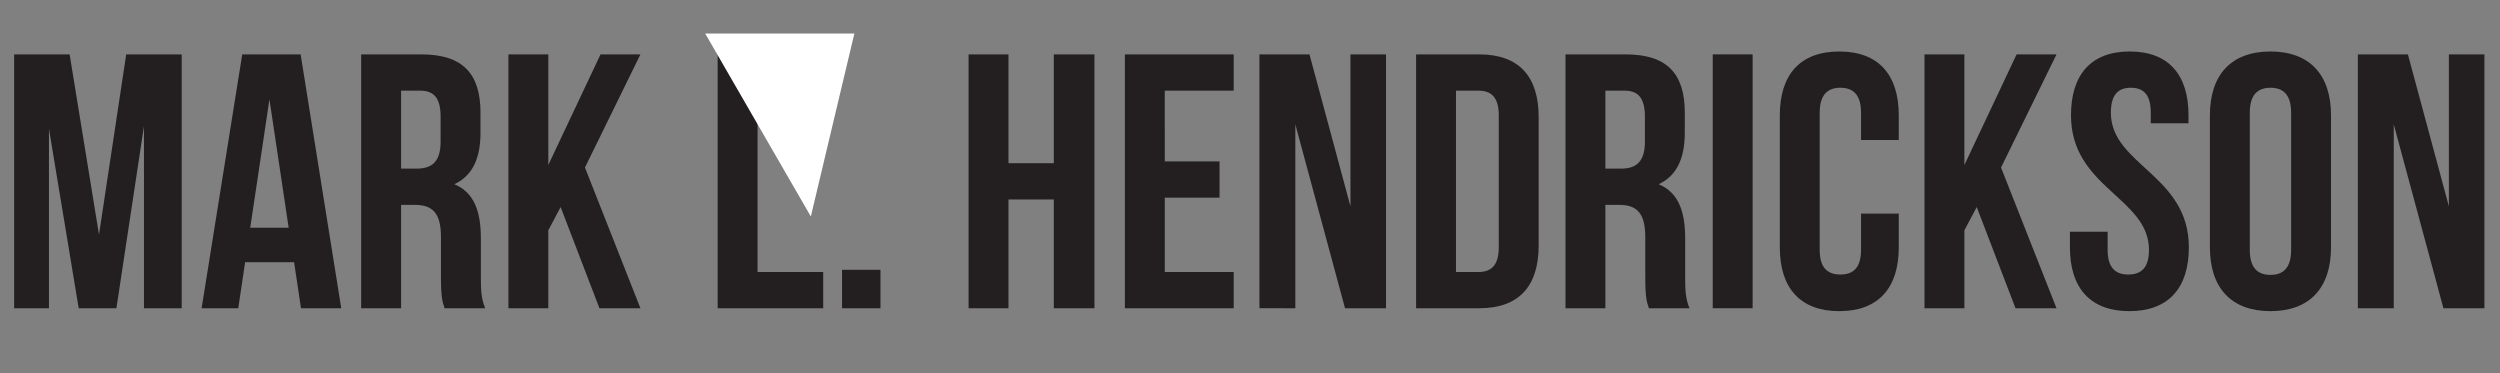 <svg id="Layer_1" data-name="Layer 1" xmlns="http://www.w3.org/2000/svg" viewBox="0 0 1102.805 164.608">
  <rect x="0" y="0" width="1102.805" height="164.608" fill="#808080" stroke="none"/>
  <defs>
    <style>
      .cls-1 {
        fill: #231f20;
      }

      .cls-2 {
        fill: #fff;
      }
    </style>
  </defs>
  <title>Hendrickson Header</title>
  <g>
    <path class="cls-1" d="M81.288,225.637l12-79.507h24.476V258.111H101.125V177.8L88.967,258.111H72.33L59.211,178.925v79.187H43.854V146.13H68.33Z" transform="translate(-37.615 -122.138)"/>
    <path class="cls-1" d="M188.146,258.111H170.389l-3.04-20.316h-21.6l-3.04,20.316H126.556L144.473,146.13h25.755ZM147.993,222.6H164.95l-8.479-56.63Z" transform="translate(-37.615 -122.138)"/>
    <path class="cls-1" d="M233.737,258.111c-.96-2.879-1.6-4.639-1.6-13.758v-17.6c0-10.4-3.519-14.238-11.518-14.238H214.54v45.592h-17.6V146.13H223.5c18.237,0,26.076,8.479,26.076,25.756v8.8c0,11.518-3.68,19.037-11.518,22.716,8.8,3.68,11.678,12.158,11.678,23.836v17.277c0,5.439.16,9.438,1.92,13.6Zm-19.2-95.984v34.394h6.879c6.559,0,10.558-2.879,10.558-11.838V173.646c0-8-2.72-11.518-8.958-11.518Z" transform="translate(-37.615 -122.138)"/>
    <path class="cls-1" d="M284.925,213.479l-5.439,10.238v34.394h-17.6V146.13h17.6v48.792l23.036-48.792h17.6l-24.476,49.912,24.476,62.069H302.042Z" transform="translate(-37.615 -122.138)"/>
    <path class="cls-1" d="M354.19,146.13h17.6v95.984h28.955v16H354.19Z" transform="translate(-37.615 -122.138)"/>
    <path class="cls-1" d="M426.015,241.154v16.957H409.058V241.154Z" transform="translate(-37.615 -122.138)"/>
    <path class="cls-1" d="M482.482,258.111h-17.6V146.13h17.6v47.992h20V146.13H520.4V258.111H502.479V210.119h-20Z" transform="translate(-37.615 -122.138)"/>
    <path class="cls-1" d="M551.427,193.322h24.156v16H551.427v32.795h30.4v16H533.83V146.13h47.992v16h-30.4Z" transform="translate(-37.615 -122.138)"/>
    <path class="cls-1" d="M609.016,177v81.106H593.178V146.13h22.077l18.077,67.029V146.13h15.677V258.111H630.932Z" transform="translate(-37.615 -122.138)"/>
    <path class="cls-1" d="M662.283,146.13h27.835c17.6,0,26.235,9.759,26.235,27.676v56.63c0,17.917-8.638,27.675-26.235,27.675H662.283Zm17.6,16v79.987H689.8c5.6,0,8.958-2.88,8.958-10.878v-58.23c0-8-3.359-10.878-8.958-10.878Z" transform="translate(-37.615 -122.138)"/>
    <path class="cls-1" d="M764.983,258.111c-.96-2.879-1.6-4.639-1.6-13.758v-17.6c0-10.4-3.52-14.238-11.519-14.238h-6.079v45.592h-17.6V146.13h26.556c18.237,0,26.076,8.479,26.076,25.756v8.8c0,11.518-3.68,19.037-11.518,22.716,8.8,3.68,11.678,12.158,11.678,23.836v17.277c0,5.439.16,9.438,1.92,13.6Zm-19.2-95.984v34.394h6.879c6.559,0,10.558-2.879,10.558-11.838V173.646c0-8-2.72-11.518-8.958-11.518Z" transform="translate(-37.615 -122.138)"/>
    <path class="cls-1" d="M793.136,146.13h17.6V258.111h-17.6Z" transform="translate(-37.615 -122.138)"/>
    <path class="cls-1" d="M875.2,216.358v14.877c0,17.917-8.958,28.155-26.235,28.155s-26.236-10.238-26.236-28.155v-58.23c0-17.917,8.958-28.155,26.236-28.155S875.2,155.089,875.2,173.006v10.878H858.562v-12c0-8-3.519-11.038-9.118-11.038s-9.119,3.04-9.119,11.038v60.47c0,8,3.52,10.878,9.119,10.878s9.118-2.879,9.118-10.878v-16Z" transform="translate(-37.615 -122.138)"/>
    <path class="cls-1" d="M909.59,213.479l-5.439,10.238v34.394h-17.6V146.13h17.6v48.792l23.036-48.792h17.6l-24.476,49.912,24.476,62.069H926.708Z" transform="translate(-37.615 -122.138)"/>
    <path class="cls-1" d="M977.1,144.851c17.117,0,25.916,10.238,25.916,28.155v3.519H986.374v-4.639c0-8-3.2-11.038-8.8-11.038s-8.8,3.04-8.8,11.038c0,23.036,34.394,27.355,34.394,59.35,0,17.917-8.958,28.155-26.235,28.155S950.7,249.153,950.7,231.236v-6.879h16.637v8c0,8,3.52,10.878,9.119,10.878s9.119-2.879,9.119-10.878c0-23.036-34.395-27.355-34.395-59.35C951.18,155.089,959.979,144.851,977.1,144.851Z" transform="translate(-37.615 -122.138)"/>
    <path class="cls-1" d="M1012.447,173.006c0-17.917,9.438-28.155,26.716-28.155s26.715,10.238,26.715,28.155v58.23c0,17.917-9.438,28.155-26.715,28.155s-26.716-10.238-26.716-28.155Zm17.6,59.35c0,8,3.52,11.038,9.119,11.038s9.118-3.039,9.118-11.038v-60.47c0-8-3.519-11.038-9.118-11.038s-9.119,3.04-9.119,11.038Z" transform="translate(-37.615 -122.138)"/>
    <path class="cls-1" d="M1093.552,177v81.106h-15.837V146.13h22.077l18.077,67.029V146.13h15.677V258.111h-18.077Z" transform="translate(-37.615 -122.138)"/>
  </g>
  <polygon class="cls-2" points="311.082 14.795 357.675 95.494 376.879 14.795 311.082 14.795"/>
</svg>
